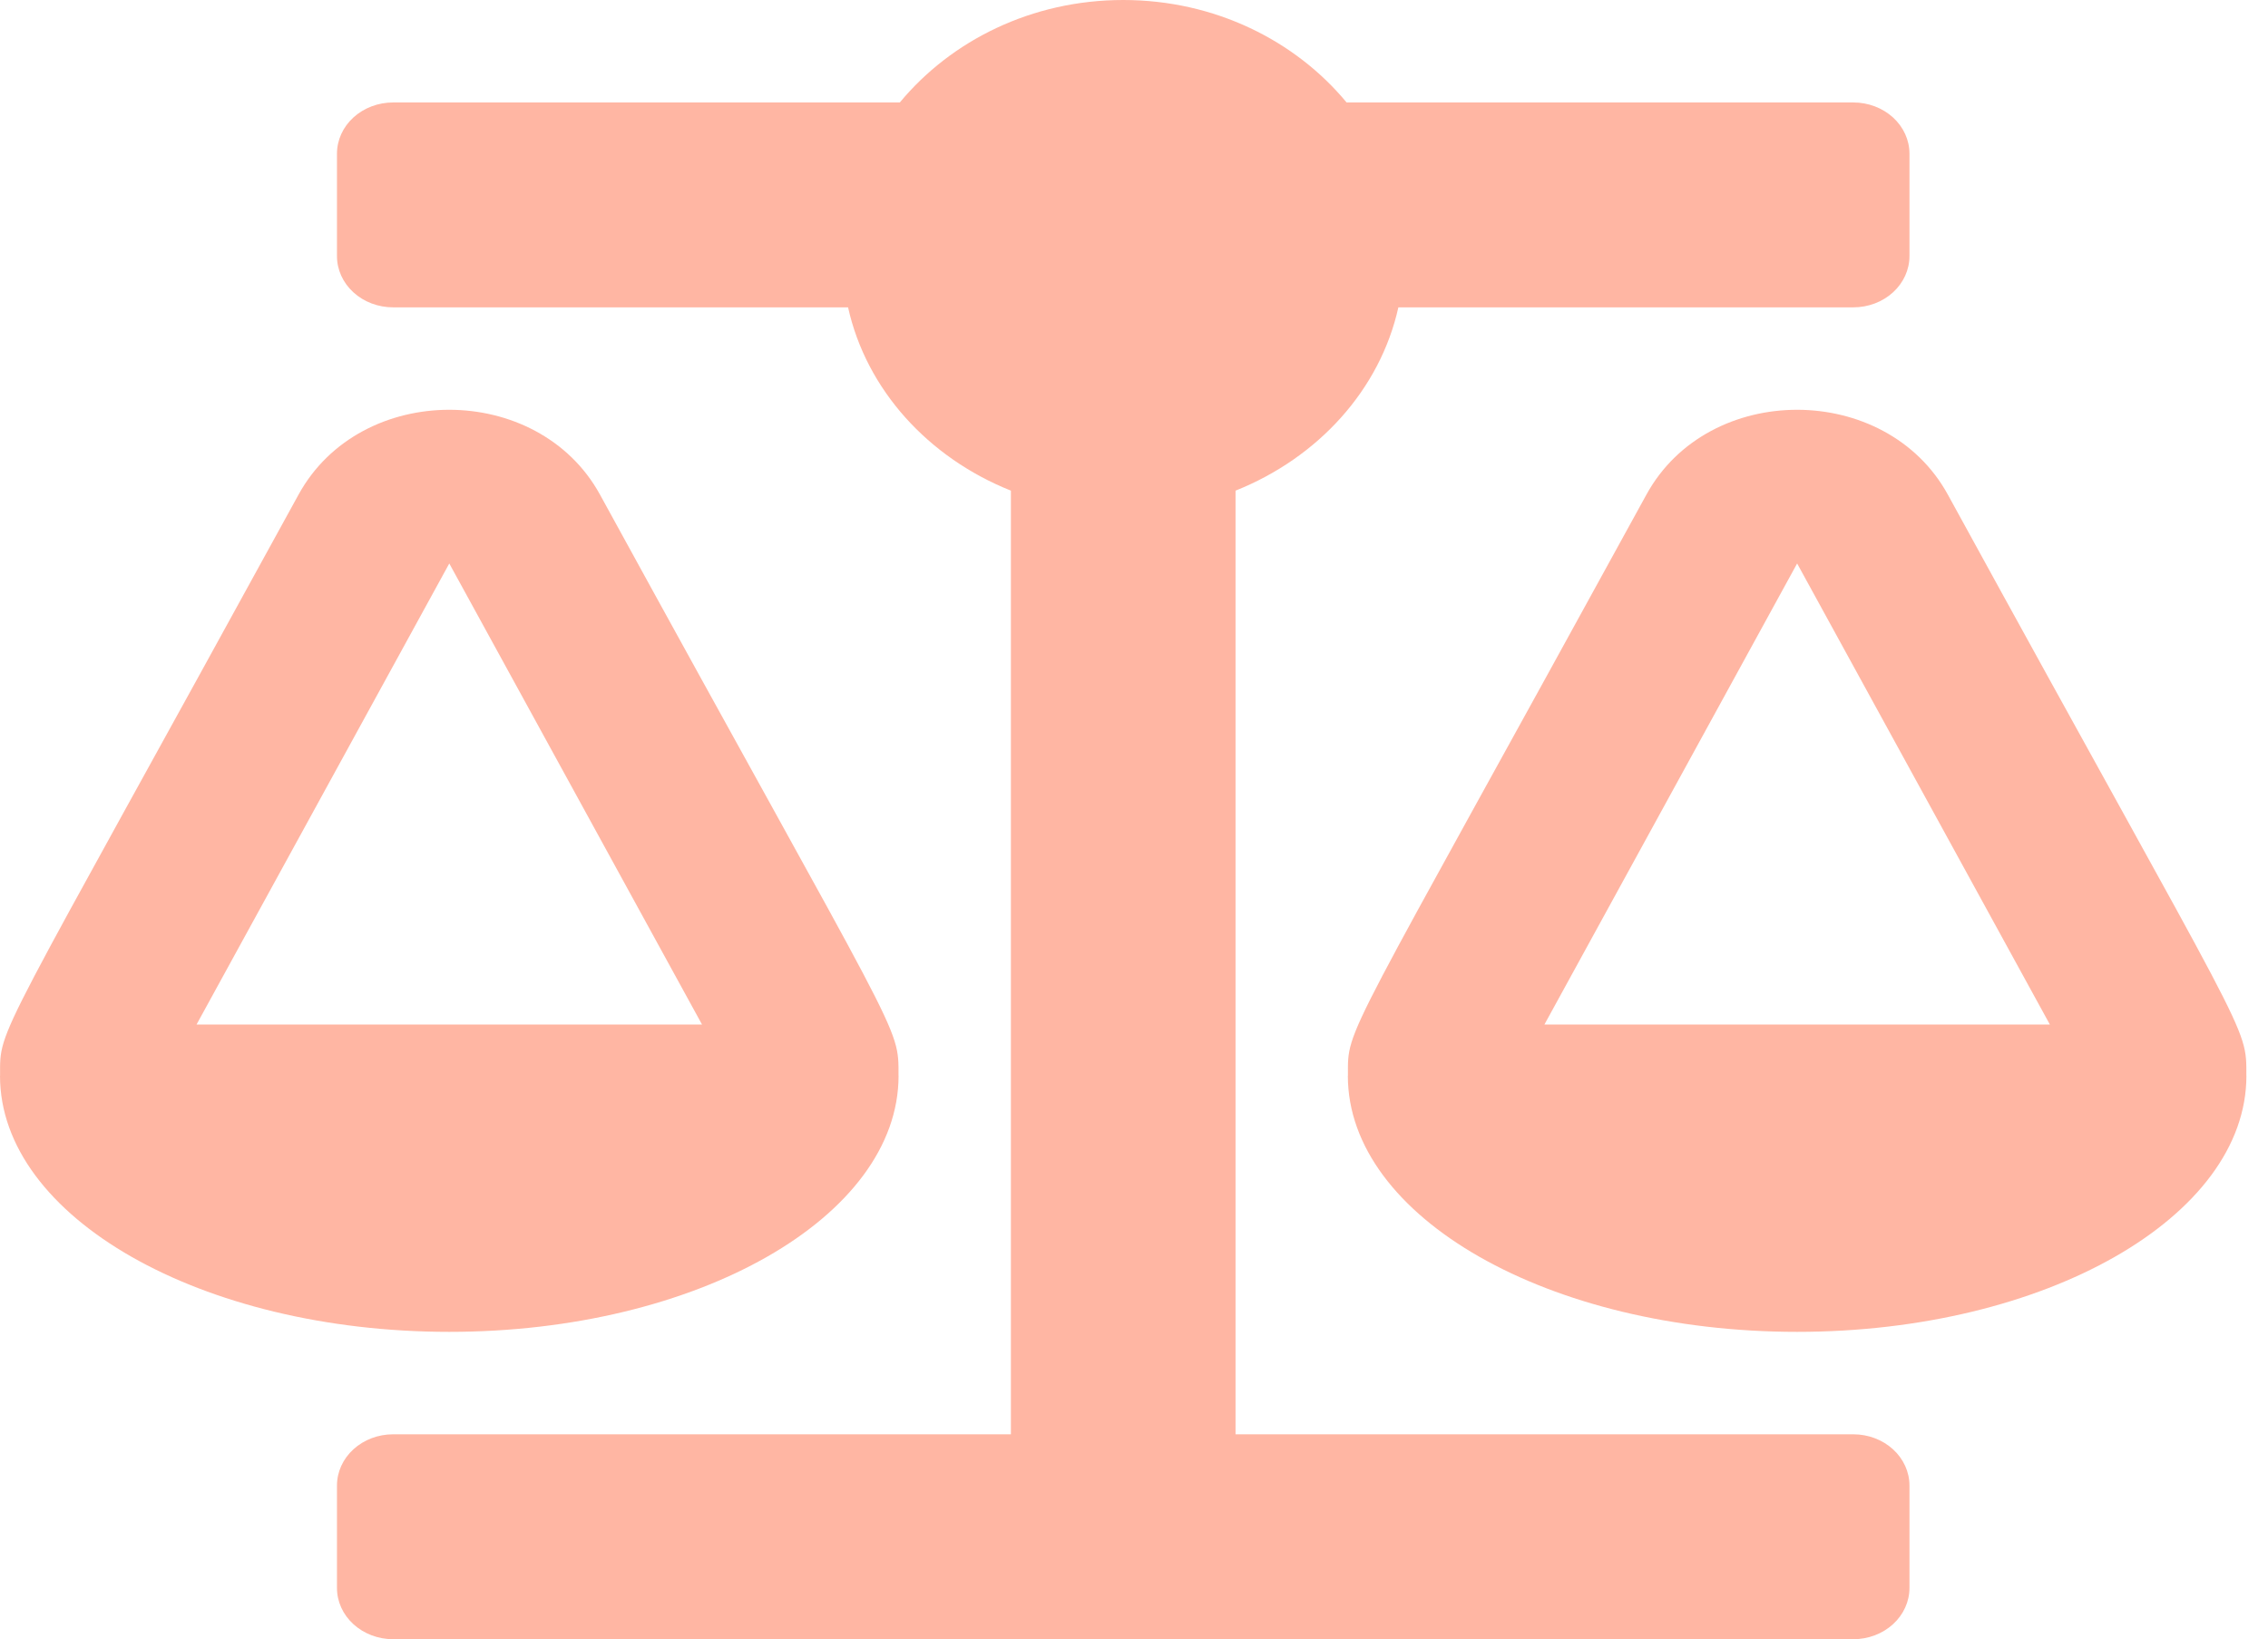 <svg width="83" height="60" viewBox="0 0 83 60" fill="none" xmlns="http://www.w3.org/2000/svg">
<path d="M32.884 39.375H32.882C32.882 37.479 33.054 38.352 21.957 18.104C19.689 13.969 13.197 13.96 10.926 18.104C-0.265 38.525 0.003 37.539 0.003 39.375H0C0 44.552 7.362 48.75 16.442 48.75C25.523 48.75 32.884 44.552 32.884 39.375ZM16.442 20.625L25.691 37.5H7.193L16.442 20.625ZM82.208 39.375C82.208 37.479 82.38 38.352 71.283 18.104C69.016 13.969 62.524 13.96 60.253 18.104C49.062 38.525 49.329 37.539 49.329 39.375H49.326C49.326 44.552 56.688 48.75 65.768 48.75C74.849 48.75 82.21 44.552 82.21 39.375H82.208ZM56.52 37.5L65.768 20.625L75.017 37.5H56.52ZM67.824 52.5H45.216V17.959C48.236 16.753 50.503 14.27 51.175 11.25H67.824C68.369 11.25 68.891 11.053 69.277 10.701C69.662 10.349 69.879 9.872 69.879 9.375V5.625C69.879 5.128 69.662 4.651 69.277 4.299C68.891 3.948 68.369 3.75 67.824 3.75H49.28C47.405 1.486 44.457 0 41.105 0C37.754 0 34.806 1.486 32.93 3.75H14.387C13.842 3.75 13.319 3.948 12.934 4.299C12.548 4.651 12.332 5.128 12.332 5.625V9.375C12.332 9.872 12.548 10.349 12.934 10.701C13.319 11.053 13.842 11.25 14.387 11.25H31.036C31.707 14.269 33.974 16.753 36.995 17.959V52.5H14.387C13.842 52.5 13.319 52.697 12.934 53.049C12.548 53.401 12.332 53.878 12.332 54.375V58.125C12.332 58.622 12.548 59.099 12.934 59.451C13.319 59.803 13.842 60 14.387 60H67.824C68.369 60 68.891 59.803 69.277 59.451C69.662 59.099 69.879 58.622 69.879 58.125V54.375C69.879 53.878 69.662 53.401 69.277 53.049C68.891 52.697 68.369 52.5 67.824 52.5Z" fill="#FFB6A3"/>
</svg>
